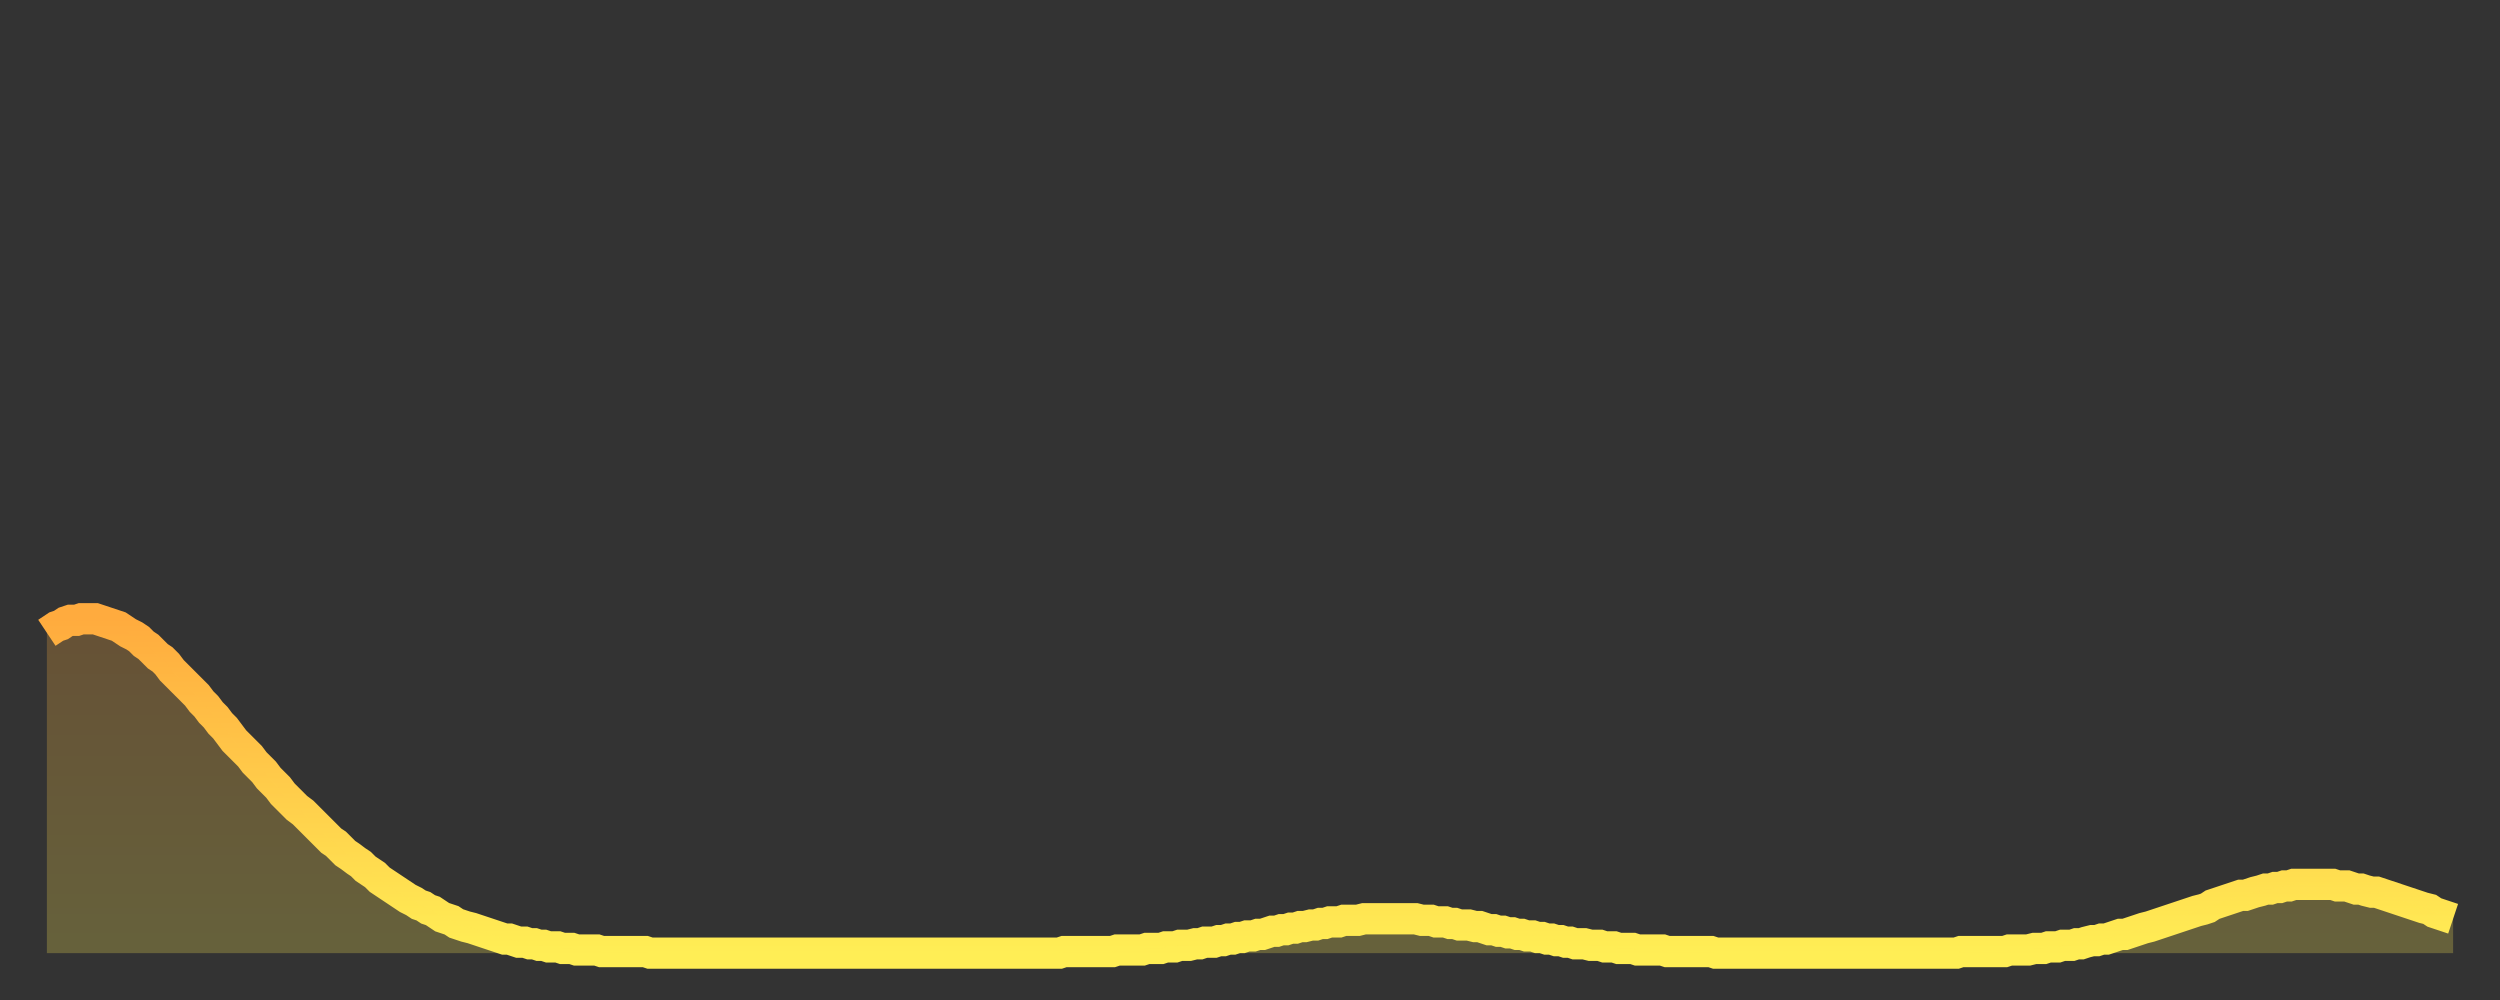 <?xml version="1.0" encoding="utf-8" ?>
<svg baseProfile="full" height="64" version="1.1" width="160" xmlns="http://www.w3.org/2000/svg" xmlns:ev="http://www.w3.org/2001/xml-events" xmlns:xlink="http://www.w3.org/1999/xlink"><rect width="100%" height="100%" fill="#333333" stroke="none"/><defs><linearGradient id="id1787704" x1="0" x2="0" y1="0" y2="1"><stop offset="0%" stop-color="#ffab3e" /><stop offset="50%" stop-color="#ffcc4a" /><stop offset="100%" stop-color="#ffee55" /></linearGradient></defs><g transform="translate(3,3)"><g><path d="M 0.0 37.5 0.3 37.3 0.6 37.1 0.9 37.0 1.2 36.8 1.5 36.7 1.9 36.7 2.2 36.6 2.5 36.6 2.8 36.6 3.1 36.6 3.4 36.7 3.7 36.8 4.0 36.9 4.3 37.0 4.6 37.1 4.9 37.3 5.2 37.5 5.6 37.7 5.9 37.9 6.2 38.2 6.5 38.4 6.8 38.7 7.1 39.0 7.4 39.2 7.7 39.5 8.0 39.9 8.3 40.2 8.6 40.5 8.9 40.8 9.3 41.2 9.6 41.5 9.9 41.9 10.2 42.2 10.5 42.6 10.8 42.9 11.1 43.3 11.4 43.6 11.7 44.0 12.0 44.4 12.3 44.7 12.7 45.1 13.0 45.4 13.3 45.8 13.6 46.1 13.9 46.4 14.2 46.8 14.5 47.1 14.8 47.4 15.1 47.8 15.4 48.1 15.7 48.4 16.0 48.7 16.4 49.0 16.7 49.3 17.0 49.6 17.3 49.9 17.6 50.2 17.9 50.5 18.2 50.8 18.5 51.0 18.8 51.3 19.1 51.6 19.4 51.8 19.8 52.1 20.1 52.3 20.4 52.6 20.7 52.8 21.0 53.0 21.3 53.3 21.6 53.5 21.9 53.7 22.2 53.9 22.5 54.1 22.8 54.3 23.1 54.5 23.5 54.7 23.8 54.9 24.1 55.0 24.4 55.2 24.7 55.3 25.0 55.5 25.3 55.7 25.6 55.8 25.9 55.9 26.2 56.1 26.5 56.2 26.8 56.3 27.2 56.4 27.5 56.5 27.8 56.6 28.1 56.7 28.4 56.8 28.7 56.9 29.0 57.0 29.3 57.1 29.6 57.1 29.9 57.2 30.2 57.3 30.6 57.3 30.9 57.4 31.2 57.4 31.5 57.5 31.8 57.5 32.1 57.6 32.4 57.6 32.7 57.6 33.0 57.7 33.3 57.7 33.6 57.7 33.9 57.8 34.3 57.8 34.6 57.8 34.9 57.8 35.2 57.8 35.5 57.9 35.8 57.9 36.1 57.9 36.4 57.9 36.7 57.9 37.0 57.9 37.3 57.9 37.7 57.9 38.0 57.9 38.3 57.9 38.6 58.0 38.9 58.0 39.2 58.0 39.5 58.0 39.8 58.0 40.1 58.0 40.4 58.0 40.7 58.0 41.0 58.0 41.4 58.0 41.7 58.0 42.0 58.0 42.3 58.0 42.6 58.0 42.9 58.0 43.2 58.0 43.5 58.0 43.8 58.0 44.1 58.0 44.4 58.0 44.7 58.0 45.1 58.0 45.4 58.0 45.7 58.0 46.0 58.0 46.3 58.0 46.6 58.0 46.9 58.0 47.2 58.0 47.5 58.0 47.8 58.0 48.1 58.0 48.5 58.0 48.8 58.0 49.1 58.0 49.4 58.0 49.7 58.0 50.0 58.0 50.3 58.0 50.6 58.0 50.9 58.0 51.2 58.0 51.5 58.0 51.8 58.0 52.2 58.0 52.5 58.0 52.8 58.0 53.1 58.0 53.4 58.0 53.7 58.0 54.0 58.0 54.3 58.0 54.6 58.0 54.9 58.0 55.2 58.0 55.6 58.0 55.9 58.0 56.2 58.0 56.5 58.0 56.8 58.0 57.1 58.0 57.4 58.0 57.7 58.0 58.0 58.0 58.3 58.0 58.6 58.0 58.9 58.0 59.3 58.0 59.6 58.0 59.9 58.0 60.2 58.0 60.5 58.0 60.8 58.0 61.1 58.0 61.4 58.0 61.7 58.0 62.0 58.0 62.3 58.0 62.6 58.0 63.0 58.0 63.3 58.0 63.6 58.0 63.9 58.0 64.2 58.0 64.5 58.0 64.8 58.0 65.1 57.9 65.4 57.9 65.7 57.9 66.0 57.9 66.4 57.9 66.7 57.9 67.0 57.9 67.3 57.9 67.6 57.9 67.9 57.9 68.2 57.9 68.5 57.8 68.8 57.8 69.1 57.8 69.4 57.8 69.7 57.8 70.1 57.8 70.4 57.7 70.7 57.7 71.0 57.7 71.3 57.7 71.6 57.6 71.9 57.6 72.2 57.6 72.5 57.5 72.8 57.5 73.1 57.5 73.5 57.4 73.8 57.4 74.1 57.3 74.4 57.3 74.7 57.3 75.0 57.2 75.3 57.2 75.6 57.1 75.9 57.1 76.2 57.0 76.5 57.0 76.8 56.9 77.2 56.9 77.5 56.8 77.8 56.8 78.1 56.7 78.4 56.6 78.7 56.6 79.0 56.5 79.3 56.5 79.6 56.4 79.9 56.4 80.2 56.3 80.5 56.3 80.9 56.2 81.2 56.2 81.5 56.1 81.8 56.1 82.1 56.0 82.4 56.0 82.7 56.0 83.0 55.9 83.3 55.9 83.6 55.9 83.9 55.9 84.3 55.8 84.6 55.8 84.9 55.8 85.2 55.8 85.5 55.8 85.8 55.8 86.1 55.8 86.4 55.8 86.7 55.8 87.0 55.8 87.3 55.8 87.6 55.8 88.0 55.9 88.3 55.9 88.6 55.9 88.9 56.0 89.2 56.0 89.5 56.0 89.8 56.1 90.1 56.1 90.4 56.2 90.7 56.2 91.0 56.2 91.4 56.3 91.7 56.3 92.0 56.4 92.3 56.5 92.6 56.5 92.9 56.6 93.2 56.6 93.5 56.7 93.8 56.7 94.1 56.8 94.4 56.8 94.7 56.9 95.1 56.9 95.4 57.0 95.7 57.0 96.0 57.1 96.3 57.1 96.6 57.2 96.9 57.2 97.2 57.3 97.5 57.3 97.8 57.4 98.1 57.4 98.4 57.4 98.8 57.5 99.1 57.5 99.4 57.5 99.7 57.6 100.0 57.6 100.3 57.6 100.6 57.7 100.9 57.7 101.2 57.7 101.5 57.7 101.8 57.8 102.2 57.8 102.5 57.8 102.8 57.8 103.1 57.8 103.4 57.8 103.7 57.9 104.0 57.9 104.3 57.9 104.6 57.9 104.9 57.9 105.2 57.9 105.5 57.9 105.9 57.9 106.2 57.9 106.5 57.9 106.8 58.0 107.1 58.0 107.4 58.0 107.7 58.0 108.0 58.0 108.3 58.0 108.6 58.0 108.9 58.0 109.3 58.0 109.6 58.0 109.9 58.0 110.2 58.0 110.5 58.0 110.8 58.0 111.1 58.0 111.4 58.0 111.7 58.0 112.0 58.0 112.3 58.0 112.6 58.0 113.0 58.0 113.3 58.0 113.6 58.0 113.9 58.0 114.2 58.0 114.5 58.0 114.8 58.0 115.1 58.0 115.4 58.0 115.7 58.0 116.0 58.0 116.3 58.0 116.7 58.0 117.0 58.0 117.3 58.0 117.6 58.0 117.9 58.0 118.2 58.0 118.5 58.0 118.8 58.0 119.1 58.0 119.4 58.0 119.7 58.0 120.1 58.0 120.4 58.0 120.7 58.0 121.0 58.0 121.3 58.0 121.6 58.0 121.9 58.0 122.2 58.0 122.5 57.9 122.8 57.9 123.1 57.9 123.4 57.9 123.8 57.9 124.1 57.9 124.4 57.9 124.7 57.9 125.0 57.9 125.3 57.9 125.6 57.8 125.9 57.8 126.2 57.8 126.5 57.8 126.8 57.8 127.2 57.7 127.5 57.7 127.8 57.7 128.1 57.6 128.4 57.6 128.7 57.6 129.0 57.5 129.3 57.5 129.6 57.5 129.9 57.4 130.2 57.4 130.5 57.3 130.9 57.2 131.2 57.2 131.5 57.1 131.8 57.1 132.1 57.0 132.4 56.9 132.7 56.8 133.0 56.8 133.3 56.7 133.6 56.6 133.9 56.5 134.2 56.4 134.6 56.3 134.9 56.2 135.2 56.1 135.5 56.0 135.8 55.9 136.1 55.8 136.4 55.7 136.7 55.6 137.0 55.5 137.3 55.4 137.6 55.3 138.0 55.2 138.3 55.1 138.6 54.9 138.9 54.8 139.2 54.7 139.5 54.6 139.8 54.5 140.1 54.4 140.4 54.3 140.7 54.3 141.0 54.2 141.3 54.1 141.7 54.0 142.0 53.9 142.3 53.9 142.6 53.8 142.9 53.8 143.2 53.7 143.5 53.7 143.8 53.6 144.1 53.6 144.4 53.6 144.7 53.6 145.1 53.6 145.4 53.6 145.7 53.6 146.0 53.6 146.3 53.6 146.6 53.7 146.9 53.7 147.2 53.7 147.5 53.8 147.8 53.9 148.1 53.9 148.4 54.0 148.8 54.1 149.1 54.1 149.4 54.2 149.7 54.3 150.0 54.4 150.3 54.5 150.6 54.6 150.9 54.7 151.2 54.8 151.5 54.9 151.8 55.0 152.1 55.1 152.5 55.2 152.8 55.4 153.1 55.5 153.4 55.6 153.7 55.7 154.0 55.8" fill="none" id="graph-curve" opacity="1" stroke="url(#id1787704)" stroke-width="2" /><path d="M 0 58 L 0.0 37.5 0.3 37.3 0.6 37.1 0.9 37.0 1.2 36.8 1.5 36.7 1.9 36.7 2.2 36.6 2.5 36.6 2.8 36.6 3.1 36.6 3.4 36.7 3.7 36.8 4.0 36.9 4.3 37.0 4.6 37.1 4.9 37.3 5.2 37.5 5.6 37.7 5.9 37.9 6.2 38.2 6.5 38.4 6.8 38.7 7.1 39.0 7.4 39.2 7.7 39.5 8.0 39.9 8.3 40.2 8.6 40.5 8.9 40.8 9.3 41.2 9.6 41.5 9.9 41.9 10.2 42.2 10.5 42.6 10.8 42.9 11.1 43.3 11.4 43.6 11.7 44.0 12.0 44.4 12.3 44.7 12.7 45.1 13.0 45.4 13.3 45.8 13.6 46.1 13.9 46.4 14.2 46.8 14.5 47.1 14.8 47.4 15.1 47.8 15.4 48.1 15.7 48.4 16.0 48.7 16.4 49.0 16.7 49.3 17.0 49.6 17.3 49.9 17.6 50.2 17.9 50.5 18.2 50.8 18.5 51.0 18.8 51.3 19.1 51.6 19.4 51.8 19.8 52.1 20.1 52.3 20.4 52.6 20.7 52.8 21.0 53.0 21.3 53.3 21.6 53.5 21.9 53.7 22.2 53.9 22.5 54.1 22.8 54.3 23.1 54.5 23.5 54.7 23.8 54.9 24.1 55.0 24.4 55.2 24.7 55.3 25.0 55.5 25.3 55.7 25.6 55.8 25.9 55.9 26.2 56.1 26.5 56.2 26.8 56.3 27.2 56.4 27.5 56.5 27.8 56.6 28.1 56.7 28.4 56.8 28.7 56.9 29.0 57.0 29.3 57.1 29.6 57.1 29.9 57.2 30.2 57.3 30.6 57.3 30.9 57.4 31.2 57.4 31.5 57.5 31.8 57.5 32.1 57.6 32.4 57.6 32.7 57.6 33.0 57.7 33.3 57.7 33.6 57.7 33.9 57.8 34.3 57.8 34.6 57.8 34.9 57.8 35.2 57.8 35.5 57.9 35.8 57.9 36.1 57.9 36.4 57.9 36.7 57.9 37.0 57.9 37.3 57.9 37.7 57.9 38.0 57.9 38.3 57.9 38.6 58.0 38.9 58.0 39.2 58.0 39.5 58.0 39.8 58.0 40.1 58.0 40.4 58.0 40.7 58.0 41.0 58.0 41.4 58.0 41.7 58.0 42.0 58.0 42.3 58.0 42.6 58.0 42.9 58.0 43.2 58.0 43.5 58.0 43.8 58.0 44.1 58.0 44.4 58.0 44.7 58.0 45.1 58.0 45.4 58.0 45.7 58.0 46.0 58.0 46.3 58.0 46.6 58.0 46.9 58.0 47.2 58.0 47.5 58.0 47.8 58.0 48.1 58.0 48.5 58.0 48.8 58.0 49.1 58.0 49.4 58.0 49.7 58.0 50.0 58.0 50.3 58.0 50.6 58.0 50.9 58.0 51.2 58.0 51.5 58.0 51.8 58.0 52.2 58.0 52.5 58.0 52.8 58.0 53.1 58.0 53.4 58.0 53.7 58.0 54.0 58.0 54.3 58.0 54.6 58.0 54.9 58.0 55.2 58.0 55.6 58.0 55.9 58.0 56.2 58.0 56.5 58.0 56.8 58.0 57.1 58.0 57.4 58.0 57.7 58.0 58.0 58.0 58.3 58.0 58.6 58.0 58.9 58.0 59.3 58.0 59.6 58.0 59.9 58.0 60.2 58.0 60.5 58.0 60.8 58.0 61.1 58.0 61.4 58.0 61.7 58.0 62.0 58.0 62.3 58.0 62.6 58.0 63.0 58.0 63.3 58.0 63.6 58.0 63.9 58.0 64.2 58.0 64.5 58.0 64.8 58.0 65.1 57.9 65.4 57.9 65.7 57.9 66.0 57.9 66.4 57.9 66.7 57.9 67.0 57.9 67.3 57.9 67.6 57.9 67.9 57.9 68.2 57.9 68.5 57.8 68.8 57.8 69.1 57.8 69.4 57.8 69.7 57.8 70.1 57.8 70.4 57.7 70.7 57.7 71.0 57.7 71.3 57.7 71.6 57.6 71.9 57.6 72.2 57.6 72.5 57.5 72.8 57.5 73.1 57.5 73.5 57.4 73.8 57.4 74.1 57.3 74.4 57.3 74.7 57.3 75.0 57.2 75.3 57.2 75.6 57.1 75.9 57.1 76.2 57.0 76.5 57.0 76.8 56.9 77.2 56.9 77.5 56.8 77.8 56.8 78.1 56.7 78.4 56.6 78.7 56.6 79.0 56.5 79.3 56.5 79.6 56.4 79.9 56.4 80.2 56.3 80.5 56.3 80.9 56.2 81.2 56.2 81.5 56.1 81.8 56.1 82.1 56.0 82.4 56.0 82.7 56.0 83.0 55.9 83.3 55.9 83.6 55.9 83.9 55.9 84.3 55.8 84.6 55.8 84.9 55.8 85.2 55.8 85.5 55.8 85.8 55.8 86.1 55.8 86.4 55.8 86.7 55.8 87.0 55.8 87.3 55.8 87.6 55.8 88.0 55.9 88.3 55.9 88.6 55.9 88.9 56.0 89.2 56.0 89.5 56.0 89.8 56.1 90.1 56.1 90.4 56.2 90.7 56.2 91.0 56.2 91.4 56.3 91.7 56.3 92.0 56.4 92.3 56.5 92.6 56.5 92.9 56.6 93.2 56.6 93.5 56.7 93.8 56.7 94.1 56.8 94.4 56.8 94.7 56.9 95.1 56.9 95.4 57.0 95.7 57.0 96.0 57.1 96.3 57.1 96.6 57.2 96.9 57.2 97.2 57.3 97.5 57.3 97.8 57.4 98.1 57.4 98.4 57.4 98.8 57.5 99.1 57.5 99.4 57.5 99.7 57.6 100.0 57.6 100.3 57.6 100.6 57.7 100.9 57.7 101.2 57.7 101.5 57.7 101.8 57.8 102.2 57.8 102.5 57.8 102.8 57.8 103.1 57.8 103.4 57.8 103.7 57.9 104.0 57.9 104.3 57.9 104.6 57.9 104.9 57.9 105.2 57.9 105.5 57.9 105.9 57.9 106.2 57.9 106.5 57.9 106.8 58.0 107.1 58.0 107.4 58.0 107.7 58.0 108.0 58.0 108.3 58.0 108.6 58.0 108.9 58.0 109.3 58.0 109.6 58.0 109.9 58.0 110.2 58.0 110.5 58.0 110.8 58.0 111.1 58.0 111.4 58.0 111.7 58.0 112.0 58.0 112.3 58.0 112.6 58.0 113.0 58.0 113.3 58.0 113.6 58.0 113.9 58.0 114.2 58.0 114.5 58.0 114.8 58.0 115.1 58.0 115.4 58.0 115.7 58.0 116.0 58.0 116.3 58.0 116.7 58.0 117.0 58.0 117.3 58.0 117.6 58.0 117.9 58.0 118.2 58.0 118.5 58.0 118.8 58.0 119.1 58.0 119.4 58.0 119.7 58.0 120.1 58.0 120.4 58.0 120.7 58.0 121.0 58.0 121.3 58.0 121.6 58.0 121.9 58.0 122.2 58.0 122.5 57.9 122.8 57.9 123.1 57.9 123.4 57.9 123.8 57.9 124.1 57.9 124.4 57.9 124.7 57.9 125.0 57.9 125.3 57.9 125.6 57.8 125.9 57.8 126.2 57.8 126.5 57.8 126.8 57.8 127.2 57.7 127.5 57.7 127.8 57.7 128.1 57.6 128.4 57.6 128.7 57.6 129.0 57.5 129.3 57.5 129.6 57.5 129.9 57.4 130.2 57.4 130.5 57.3 130.9 57.2 131.2 57.2 131.5 57.1 131.8 57.1 132.1 57.0 132.4 56.9 132.7 56.8 133.0 56.8 133.3 56.7 133.6 56.6 133.9 56.5 134.2 56.4 134.6 56.3 134.9 56.2 135.2 56.1 135.5 56.0 135.8 55.9 136.1 55.8 136.4 55.7 136.7 55.6 137.0 55.5 137.3 55.4 137.6 55.3 138.0 55.2 138.3 55.1 138.6 54.9 138.9 54.8 139.2 54.7 139.5 54.6 139.8 54.5 140.1 54.4 140.4 54.3 140.7 54.3 141.0 54.2 141.3 54.1 141.7 54.0 142.0 53.9 142.3 53.9 142.6 53.8 142.9 53.8 143.2 53.7 143.5 53.7 143.8 53.6 144.1 53.6 144.4 53.6 144.7 53.6 145.1 53.6 145.4 53.6 145.7 53.6 146.0 53.6 146.3 53.6 146.6 53.7 146.9 53.7 147.2 53.7 147.5 53.8 147.8 53.9 148.1 53.9 148.4 54.0 148.8 54.1 149.1 54.1 149.4 54.2 149.7 54.3 150.0 54.4 150.3 54.5 150.6 54.6 150.9 54.7 151.2 54.8 151.5 54.9 151.8 55.0 152.1 55.1 152.5 55.2 152.8 55.4 153.1 55.5 153.4 55.6 153.7 55.7 154.0 55.8 154 58" fill="url(#id1787704)" fill-opacity=".25" id="graph-shadow" /></g></g></svg>